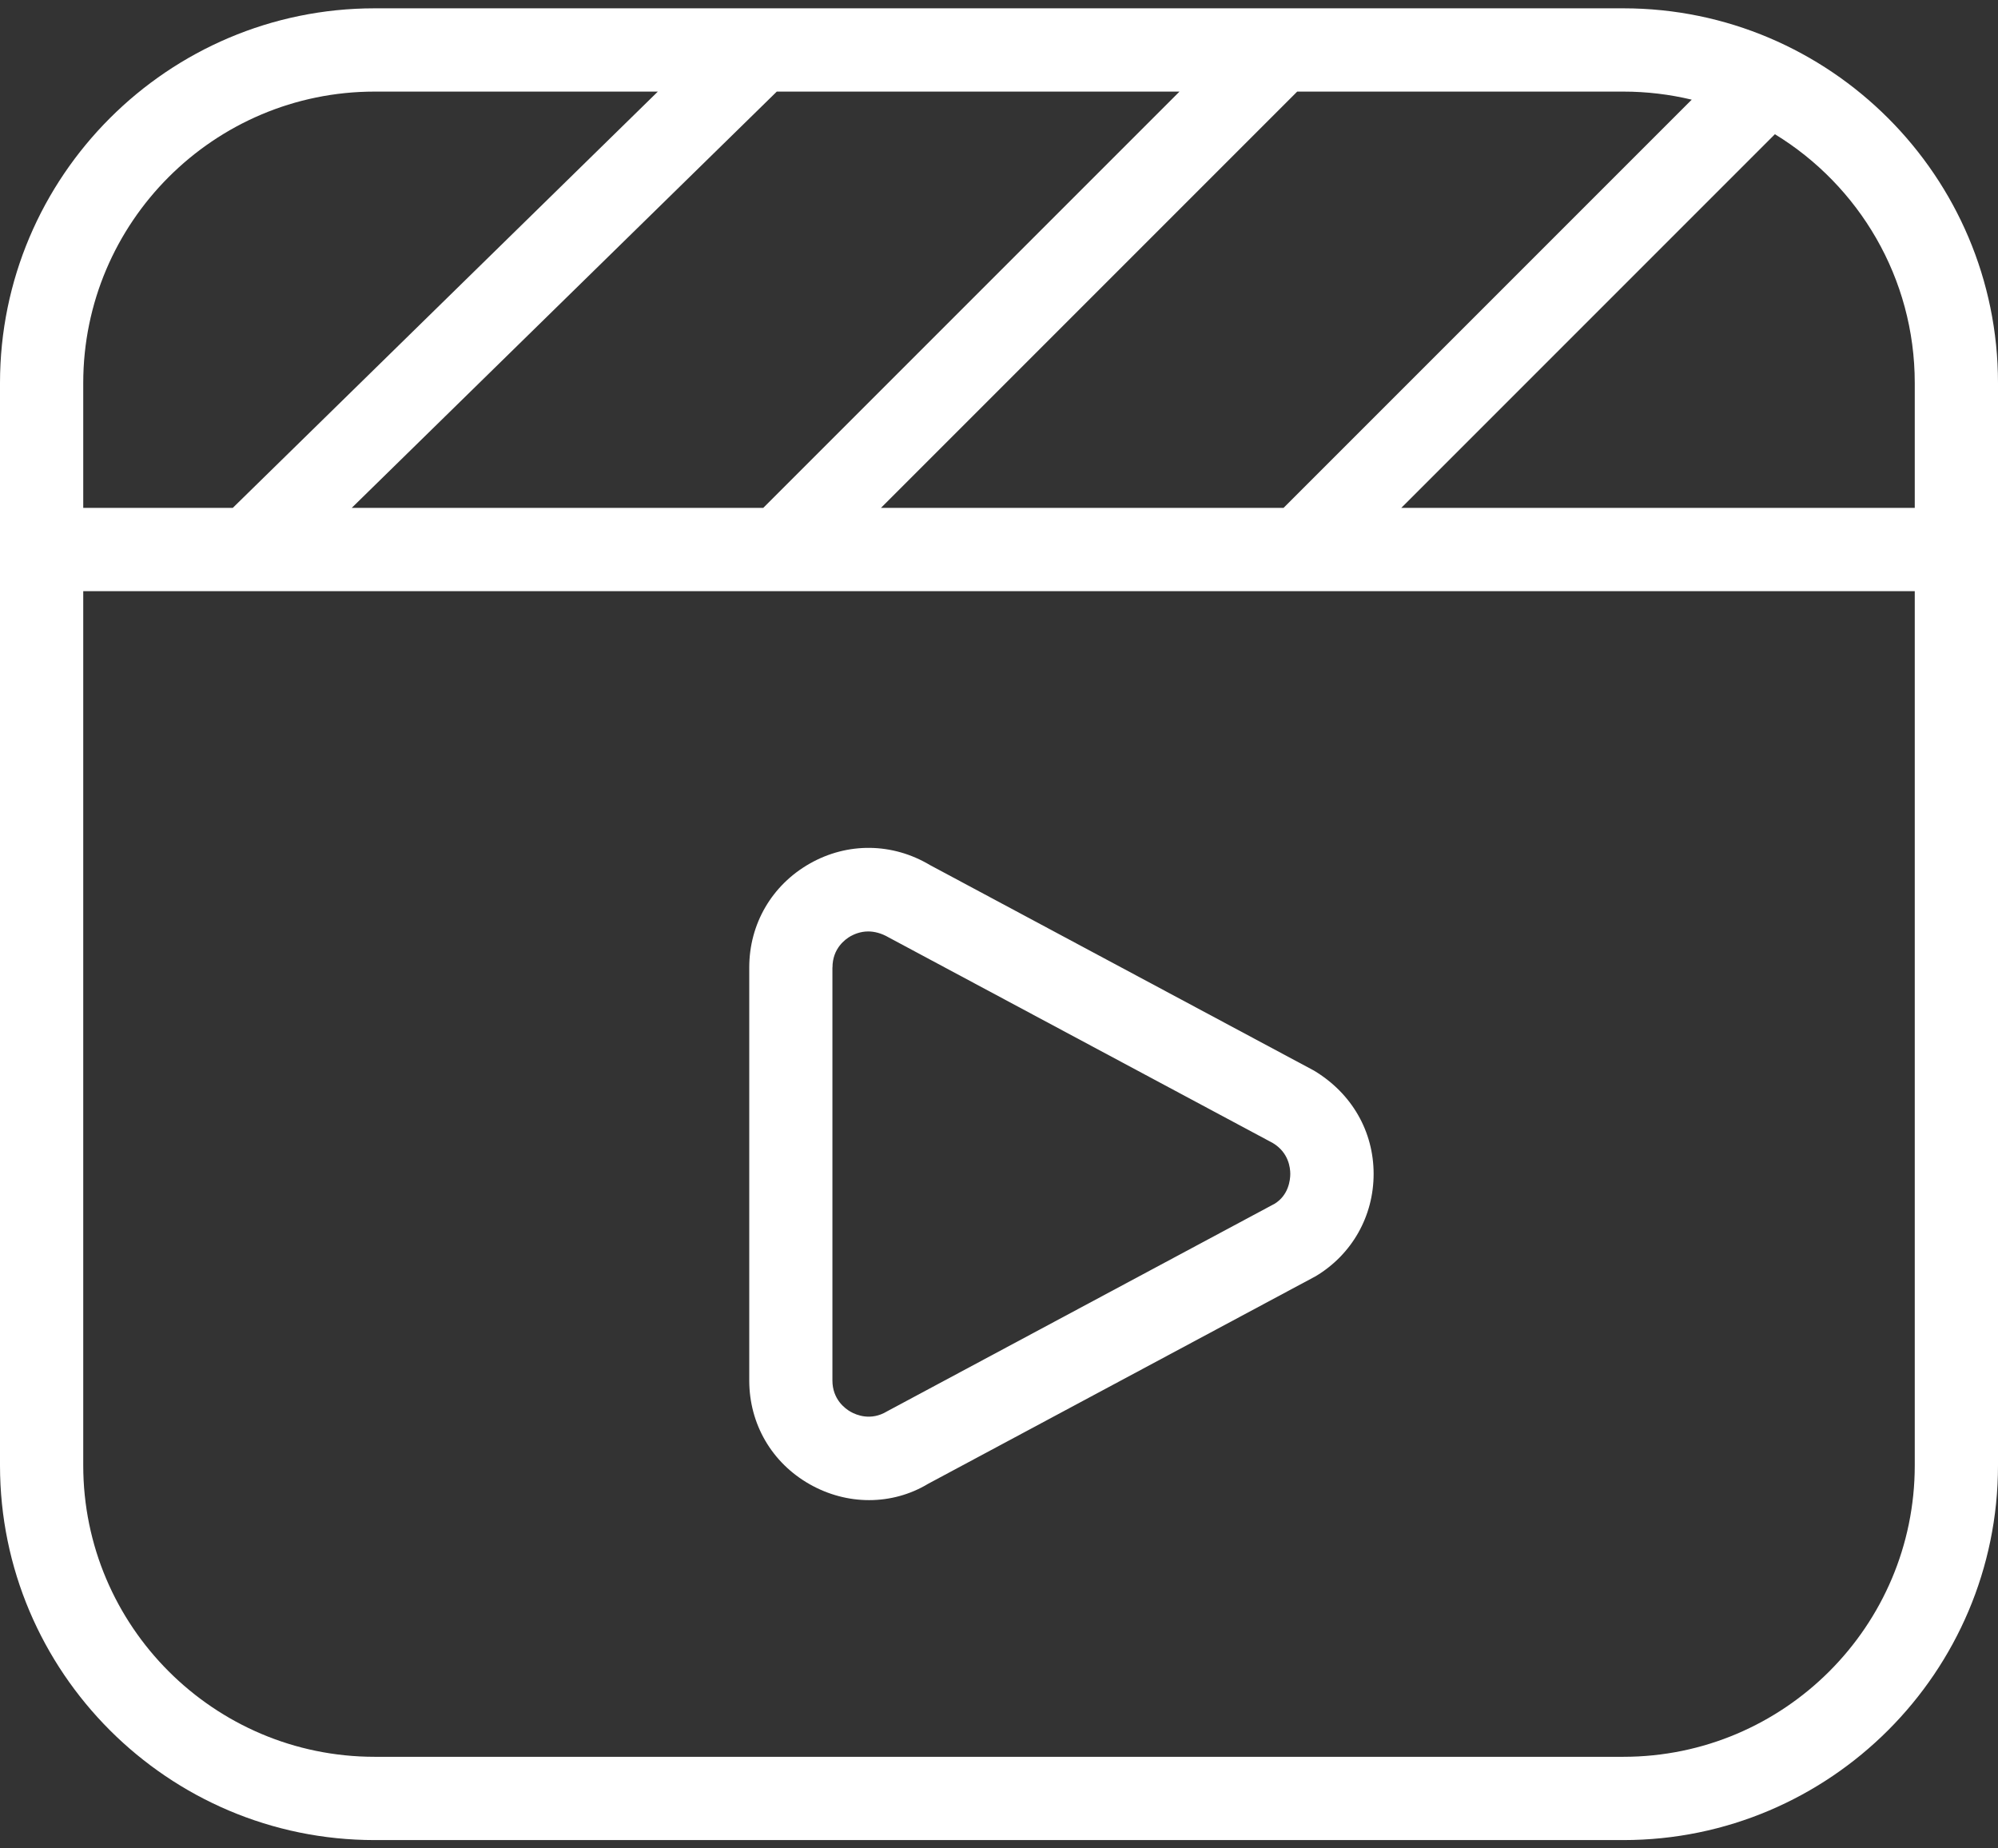 <svg width="80" height="74" viewBox="0 0 80 74" fill="none" xmlns="http://www.w3.org/2000/svg">
<rect x="0" y="0" width="80" height="74" fill="#333333" stroke="none"/>
<path d="M32.423 59.423C33.173 59.847 33.99 60.057 34.797 60.057C35.627 60.057 36.443 59.837 37.163 59.403L52.68 51.093C54.133 50.223 55 48.69 55 46.997C55 45.303 54.133 43.773 52.61 42.86L37.237 34.633C35.737 33.737 33.937 33.713 32.423 34.573C30.907 35.433 30 36.987 30 38.73V55.267C30 57.01 30.903 58.563 32.423 59.423ZM33.333 38.73C33.333 37.97 33.843 37.6 34.063 37.477C34.193 37.407 34.44 37.29 34.763 37.29C35 37.29 35.283 37.353 35.59 37.533L50.963 45.76C51.597 46.14 51.663 46.75 51.663 46.997C51.663 47.243 51.593 47.853 51.033 48.193L35.517 56.503C34.867 56.897 34.283 56.647 34.06 56.52C33.84 56.397 33.33 56.023 33.33 55.267V38.73H33.333ZM65 0.333H15C6.73 0.333 0 7.063 0 15.333V58.667C0 66.937 6.73 73.667 15 73.667H65C73.27 73.667 80 66.937 80 58.667V15.333C80 7.063 73.27 0.333 65 0.333ZM65 3.667C65.943 3.667 66.857 3.78 67.737 3.99L51.393 20.333H35.273L51.94 3.667H65ZM47.227 3.667L30.56 20.333H14.083L31.103 3.667H47.223H47.227ZM3.333 15.333C3.333 8.9 8.567 3.667 15 3.667H26.34L9.32 20.333H3.333V15.333ZM76.667 58.667C76.667 65.1 71.433 70.333 65 70.333H15C8.567 70.333 3.333 65.1 3.333 58.667V23.667H76.667V58.667ZM76.667 20.333H56.107L71.067 5.373C74.423 7.423 76.667 11.12 76.667 15.333V20.333Z" fill="white"/>
</svg>
